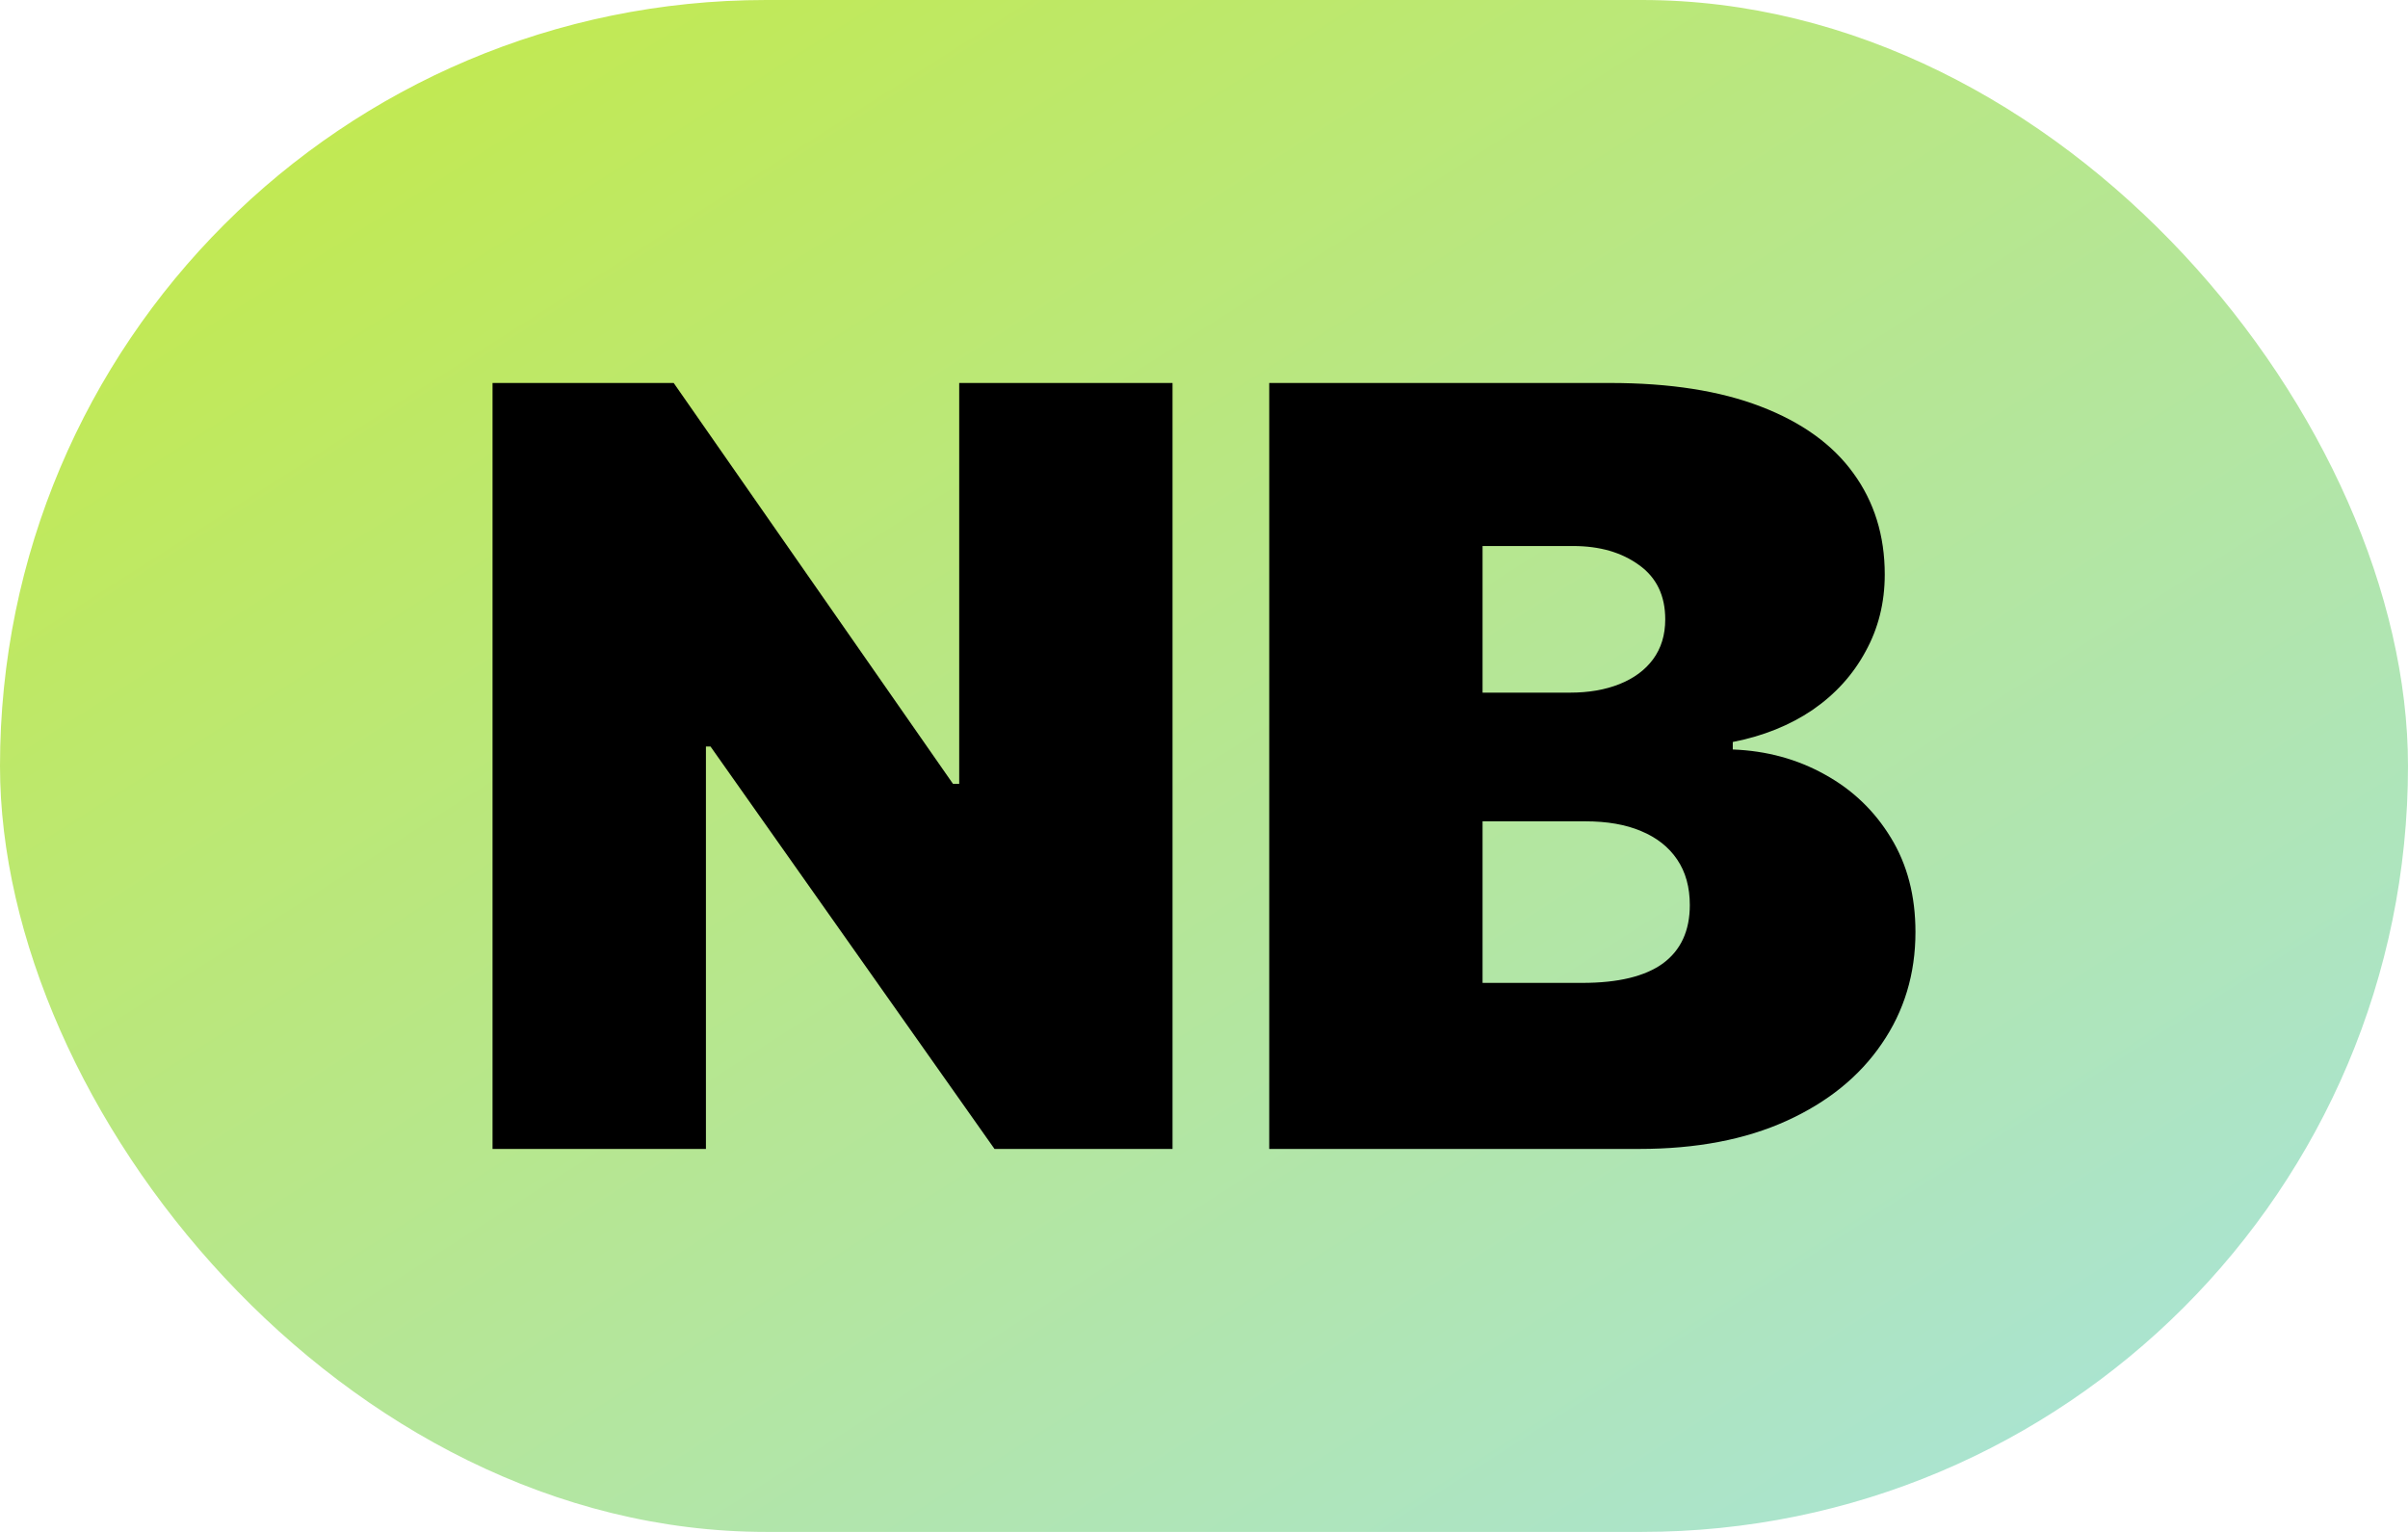 <svg width="44" height="28" viewBox="0 0 44 28" fill="none" xmlns="http://www.w3.org/2000/svg">
<rect width="44" height="28" rx="14" fill="url(#paint0_linear_680_9359)"/>
<path d="M23.192 21V7H29.418C30.512 7 31.431 7.144 32.174 7.431C32.922 7.718 33.485 8.123 33.864 8.647C34.247 9.172 34.439 9.789 34.439 10.5C34.439 11.015 34.322 11.484 34.088 11.908C33.859 12.332 33.537 12.688 33.121 12.975C32.705 13.257 32.218 13.453 31.662 13.562V13.699C32.279 13.722 32.84 13.875 33.345 14.157C33.85 14.435 34.252 14.82 34.551 15.312C34.85 15.8 35 16.374 35 17.035C35 17.801 34.794 18.482 34.383 19.079C33.976 19.676 33.397 20.145 32.644 20.487C31.891 20.829 30.994 21 29.951 21H23.192ZM27.09 17.965H28.913C29.568 17.965 30.059 17.846 30.386 17.609C30.713 17.368 30.877 17.012 30.877 16.543C30.877 16.215 30.8 15.937 30.645 15.709C30.491 15.481 30.271 15.308 29.986 15.19C29.706 15.071 29.367 15.012 28.97 15.012H27.09V17.965ZM27.09 12.66H28.689C29.03 12.66 29.332 12.608 29.594 12.503C29.855 12.398 30.059 12.248 30.204 12.052C30.353 11.851 30.428 11.607 30.428 11.32C30.428 10.887 30.269 10.557 29.951 10.329C29.633 10.097 29.231 9.98 28.745 9.98H27.09V12.66Z" fill="black"/>
<path d="M21.425 7V21H18.172L12.983 13.645H12.899V21H9V7H12.31L17.414 14.328H17.527V7H21.425Z" fill="black"/>
<defs>
<linearGradient id="paint0_linear_680_9359" x1="0" y1="0" x2="25.365" y2="39.859" gradientUnits="userSpaceOnUse">
<stop stop-color="#C5EA41"/>
<stop offset="1" stop-color="#A7E3E1"/>
</linearGradient>
</defs>
</svg>
